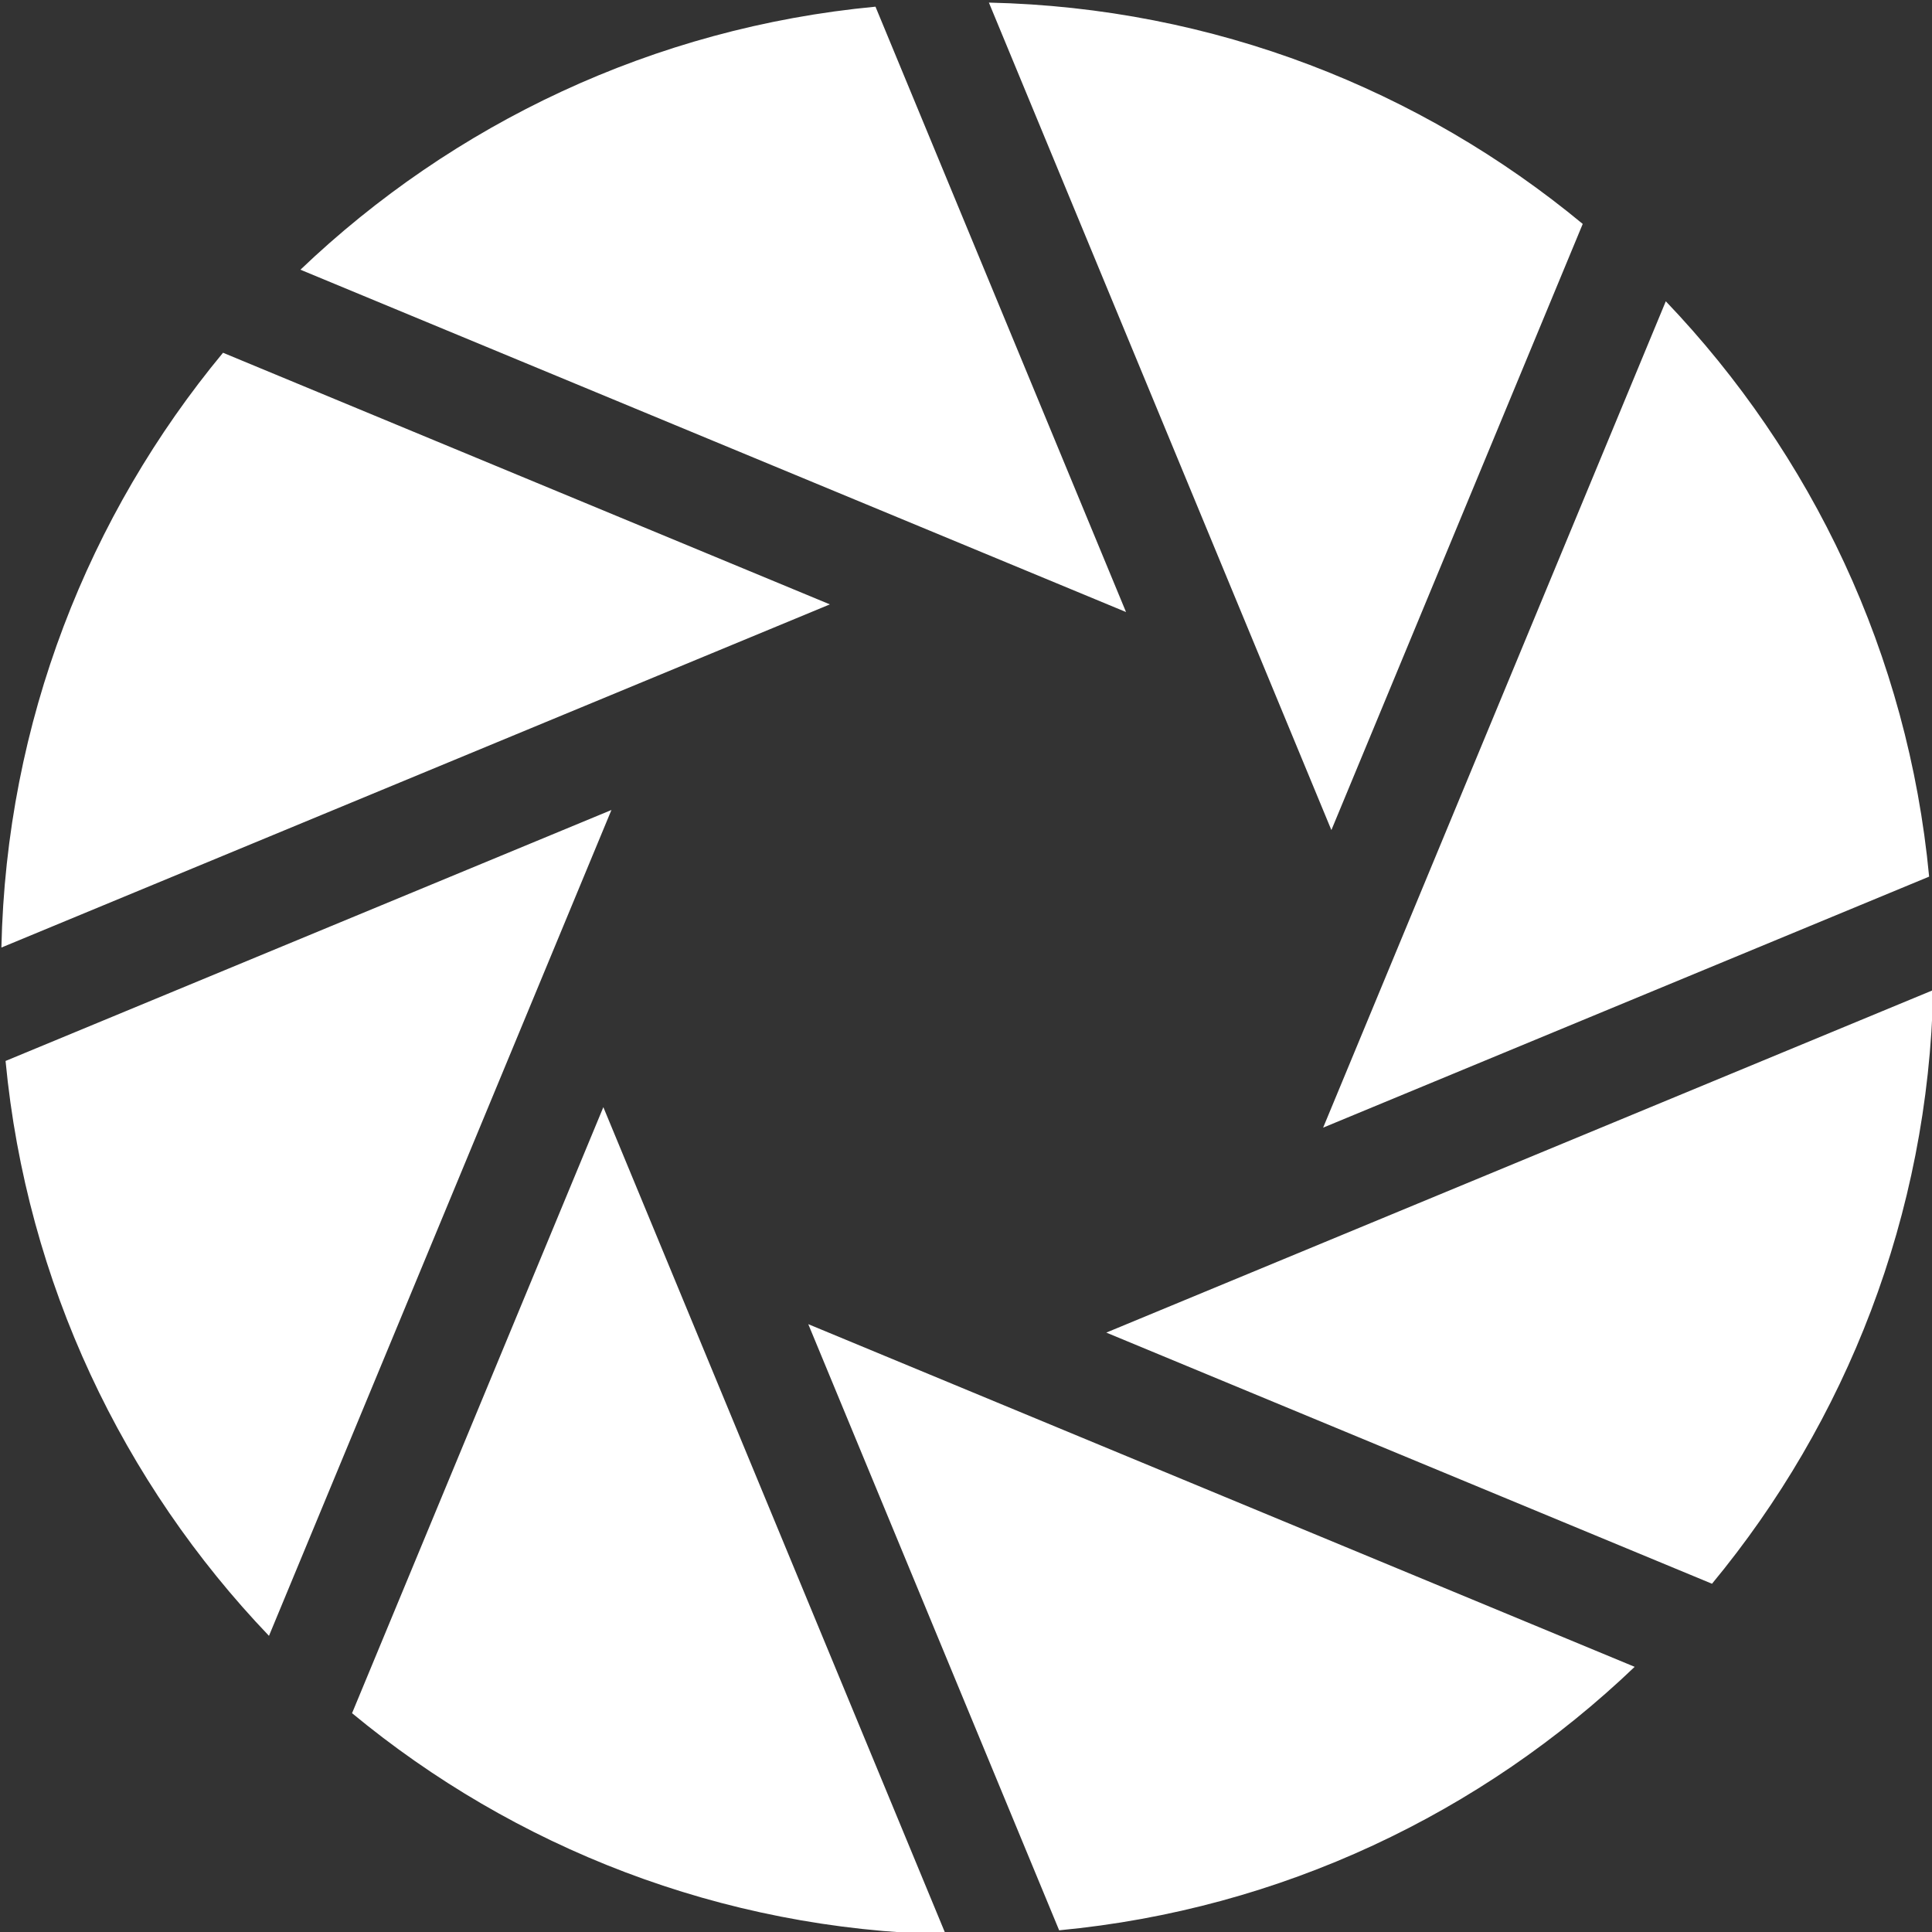 <?xml version="1.0" encoding="UTF-8" standalone="no"?>
<!DOCTYPE svg PUBLIC "-//W3C//DTD SVG 1.1//EN" "http://www.w3.org/Graphics/SVG/1.1/DTD/svg11.dtd">
<svg width="100%" height="100%" viewBox="0 0 131 131" version="1.1" xmlns="http://www.w3.org/2000/svg" xmlns:xlink="http://www.w3.org/1999/xlink" xml:space="preserve" xmlns:serif="http://www.serif.com/" style="fill-rule:evenodd;clip-rule:evenodd;stroke-linejoin:round;stroke-miterlimit:2;">
    <rect x="0" y="0" width="131" height="131" fill="#333333" stroke="none"/>
    <g transform="matrix(1,0,0,1,-900.526,-1525.526)">
        <g transform="matrix(0.601,0,0,0.601,577.869,928.292)">
            <path d="M537.025,1100.637C537.568,1075.166 546.866,1051.834 562.028,1033.531L630.494,1061.921L537.025,1100.637ZM570.761,1024.162C587.986,1007.718 610.583,996.854 635.639,994.487L663.906,1062.784L570.761,1024.162ZM648.435,994.027C673.861,994.585 697.153,1003.868 715.432,1018.998L687.075,1087.384L648.435,994.027ZM724.804,1027.725C741.267,1044.954 752.144,1067.565 754.513,1092.636L686.144,1120.956L724.804,1027.725ZM754.973,1105.434C754.415,1130.852 745.138,1154.137 730.017,1172.414L661.68,1144.078L754.973,1105.434ZM721.292,1181.787C704.061,1198.26 681.443,1209.143 656.361,1211.513L628.057,1143.127L721.292,1181.787ZM643.565,1211.973C618.147,1211.415 594.862,1202.138 576.586,1187.017L604.937,1118.645L643.565,1211.973ZM567.213,1178.292C550.755,1161.077 539.877,1138.485 537.494,1113.432L605.849,1085.118L567.213,1178.292Z" style="fill:white;"/>
        </g>
    </g>
</svg>
